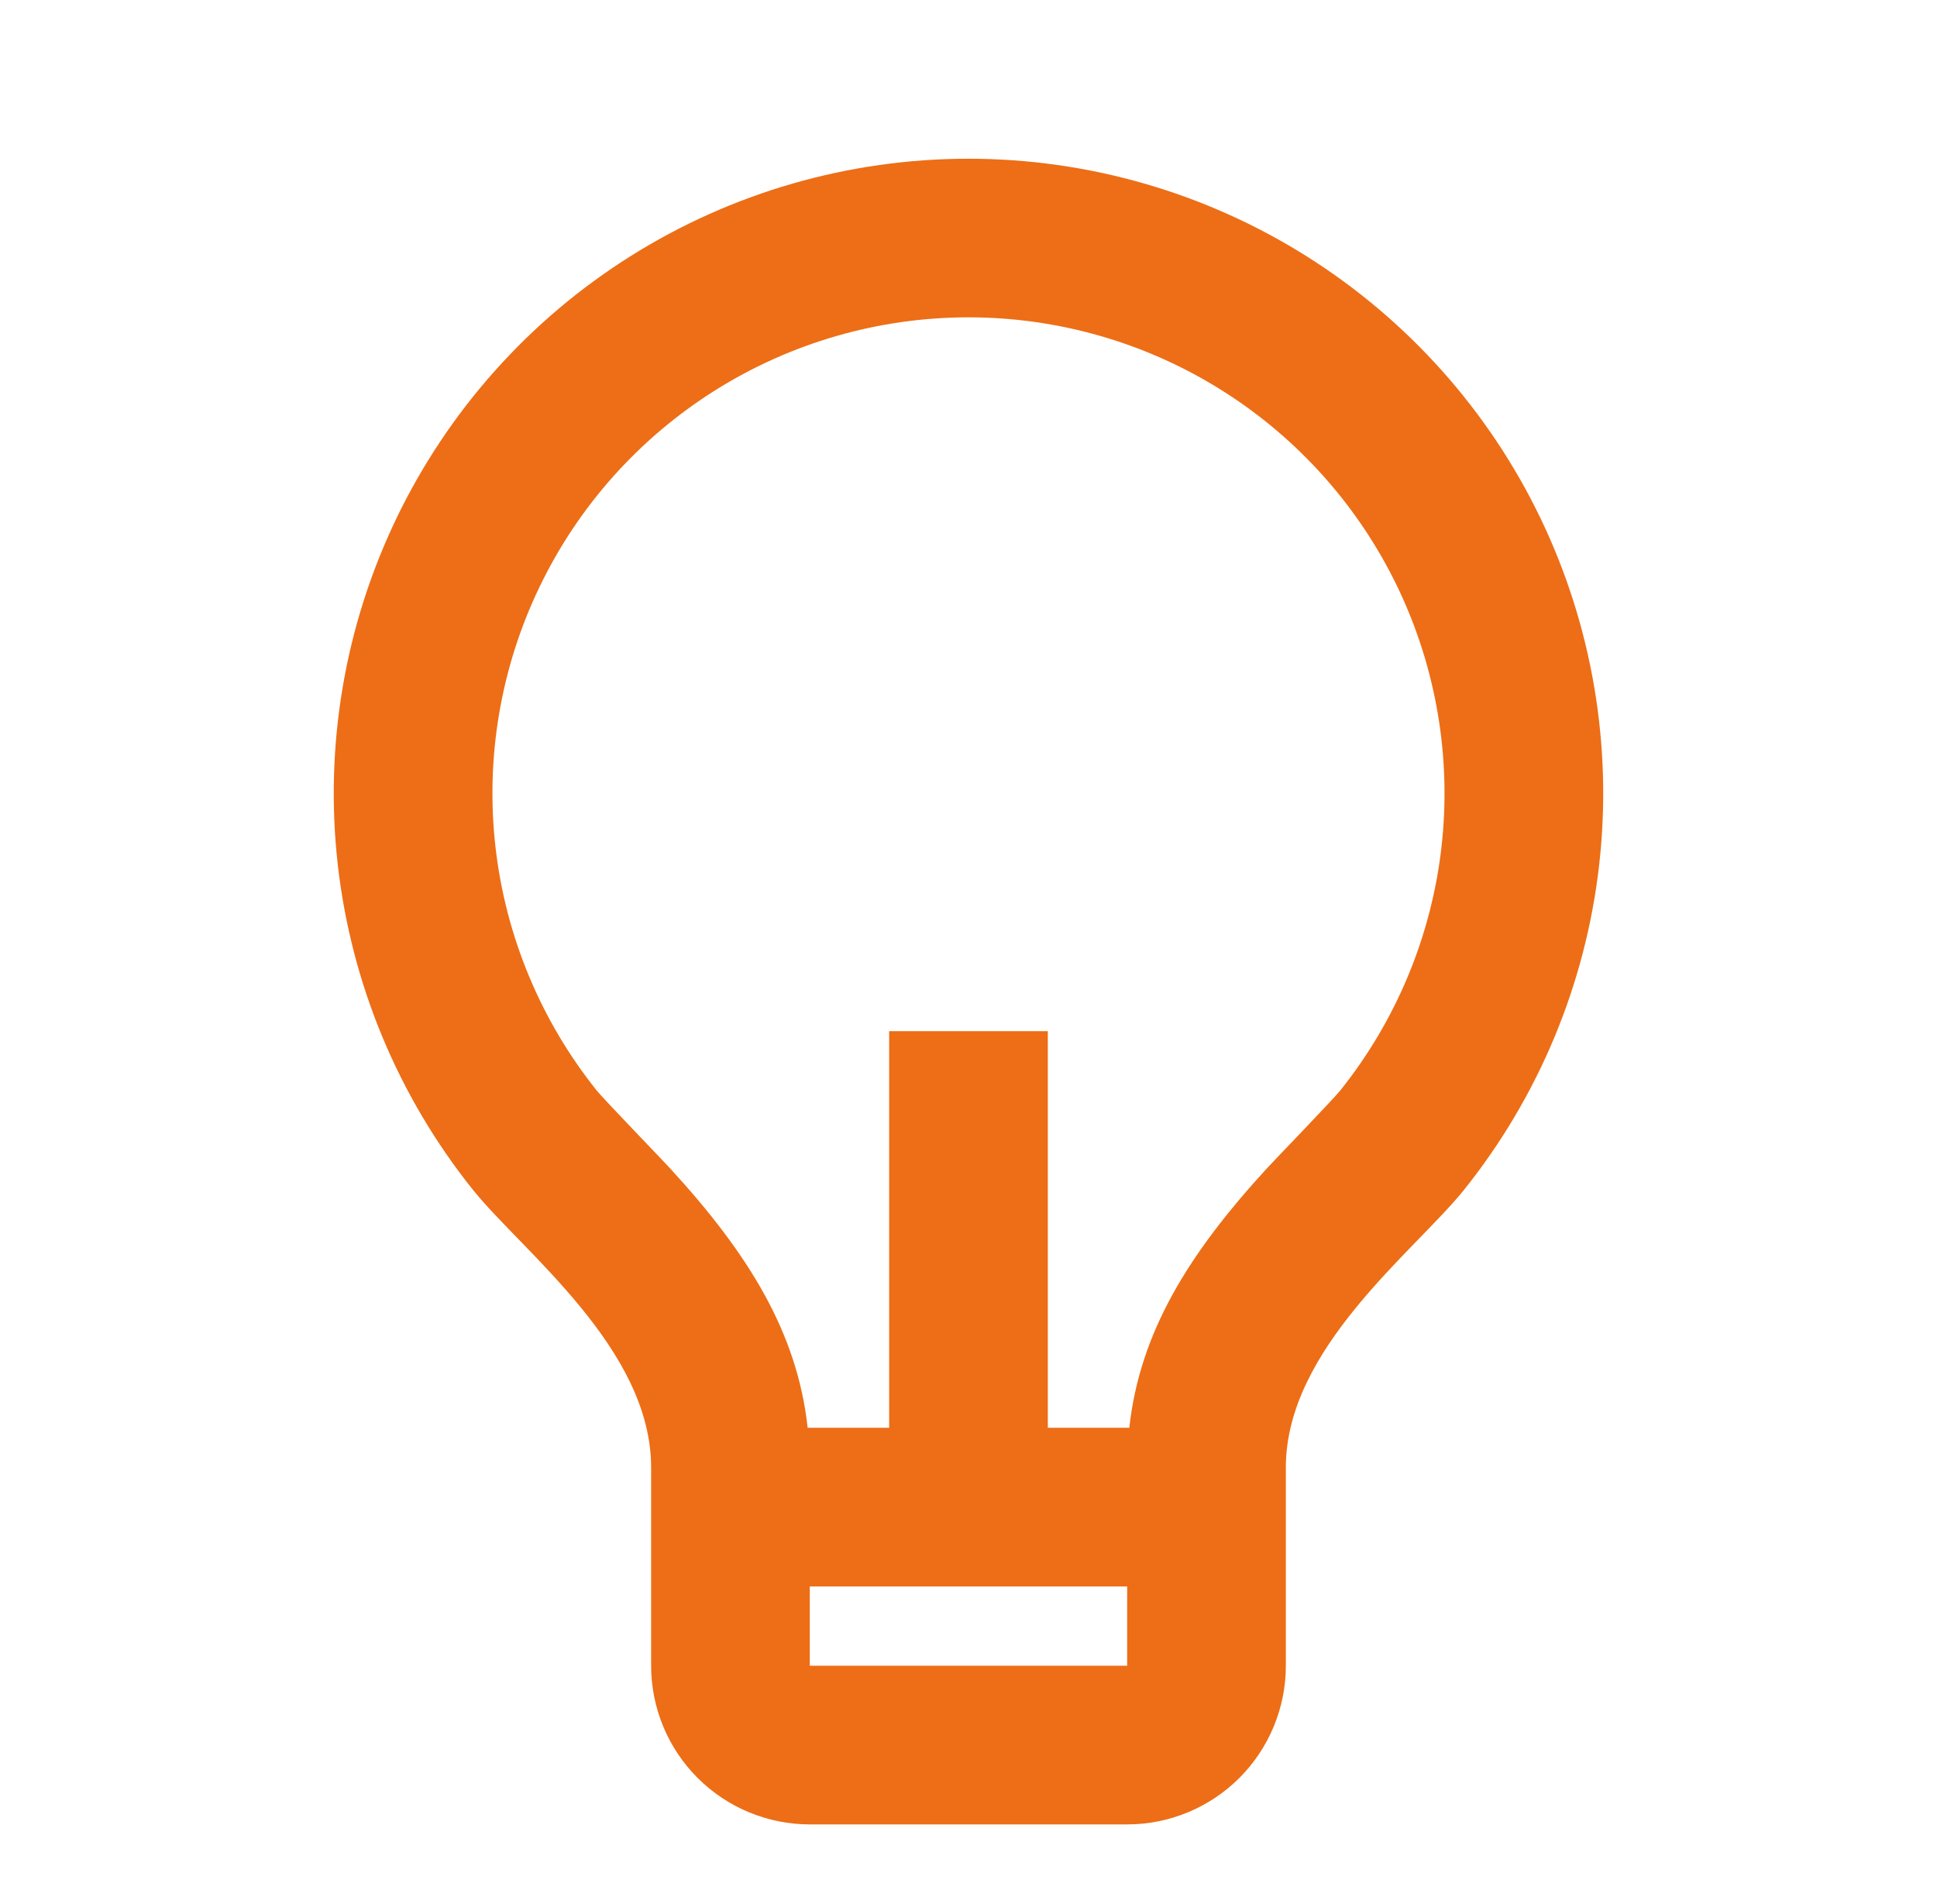 <svg width="59" height="58" viewBox="0 0 59 58" fill="none" xmlns="http://www.w3.org/2000/svg">
<g clip-path="url(#clip0_6_2116)">
<path d="M24.601 43.5H27.083V31.417H31.916V43.5H34.398C34.717 40.595 36.199 38.198 38.603 35.581C38.877 35.286 40.614 33.486 40.819 33.229C42.526 31.097 43.596 28.526 43.906 25.812C44.215 23.098 43.752 20.352 42.57 17.89C41.387 15.428 39.533 13.35 37.221 11.895C34.91 10.441 32.234 9.669 29.503 9.668C26.771 9.668 24.095 10.438 21.783 11.892C19.47 13.346 17.615 15.423 16.432 17.885C15.248 20.346 14.784 23.092 15.092 25.806C15.401 28.52 16.469 31.091 18.175 33.224C18.383 33.483 20.126 35.286 20.394 35.578C22.801 38.198 24.282 40.595 24.601 43.5ZM24.666 48.334V50.75H34.333V48.334H24.666ZM14.405 36.25C12.129 33.407 10.703 29.978 10.29 26.359C9.878 22.74 10.496 19.078 12.074 15.795C13.652 12.512 16.125 9.741 19.208 7.803C22.292 5.864 25.86 4.835 29.503 4.836C33.145 4.837 36.713 5.866 39.796 7.806C42.879 9.746 45.351 12.517 46.928 15.8C48.504 19.084 49.121 22.746 48.708 26.365C48.294 29.984 46.867 33.412 44.59 36.255C43.091 38.121 39.166 41.084 39.166 44.709V50.75C39.166 52.032 38.657 53.261 37.751 54.168C36.844 55.074 35.615 55.584 34.333 55.584H24.666C23.385 55.584 22.155 55.074 21.249 54.168C20.342 53.261 19.833 52.032 19.833 50.75V44.709C19.833 41.084 15.906 38.121 14.405 36.25Z" fill="#ED6E16"/>
</g>
<defs>
<clipPath id="clip0_6_2116">
<rect width="58" height="58" fill="white" transform="translate(0.5)"/>
</clipPath>
</defs>
</svg>